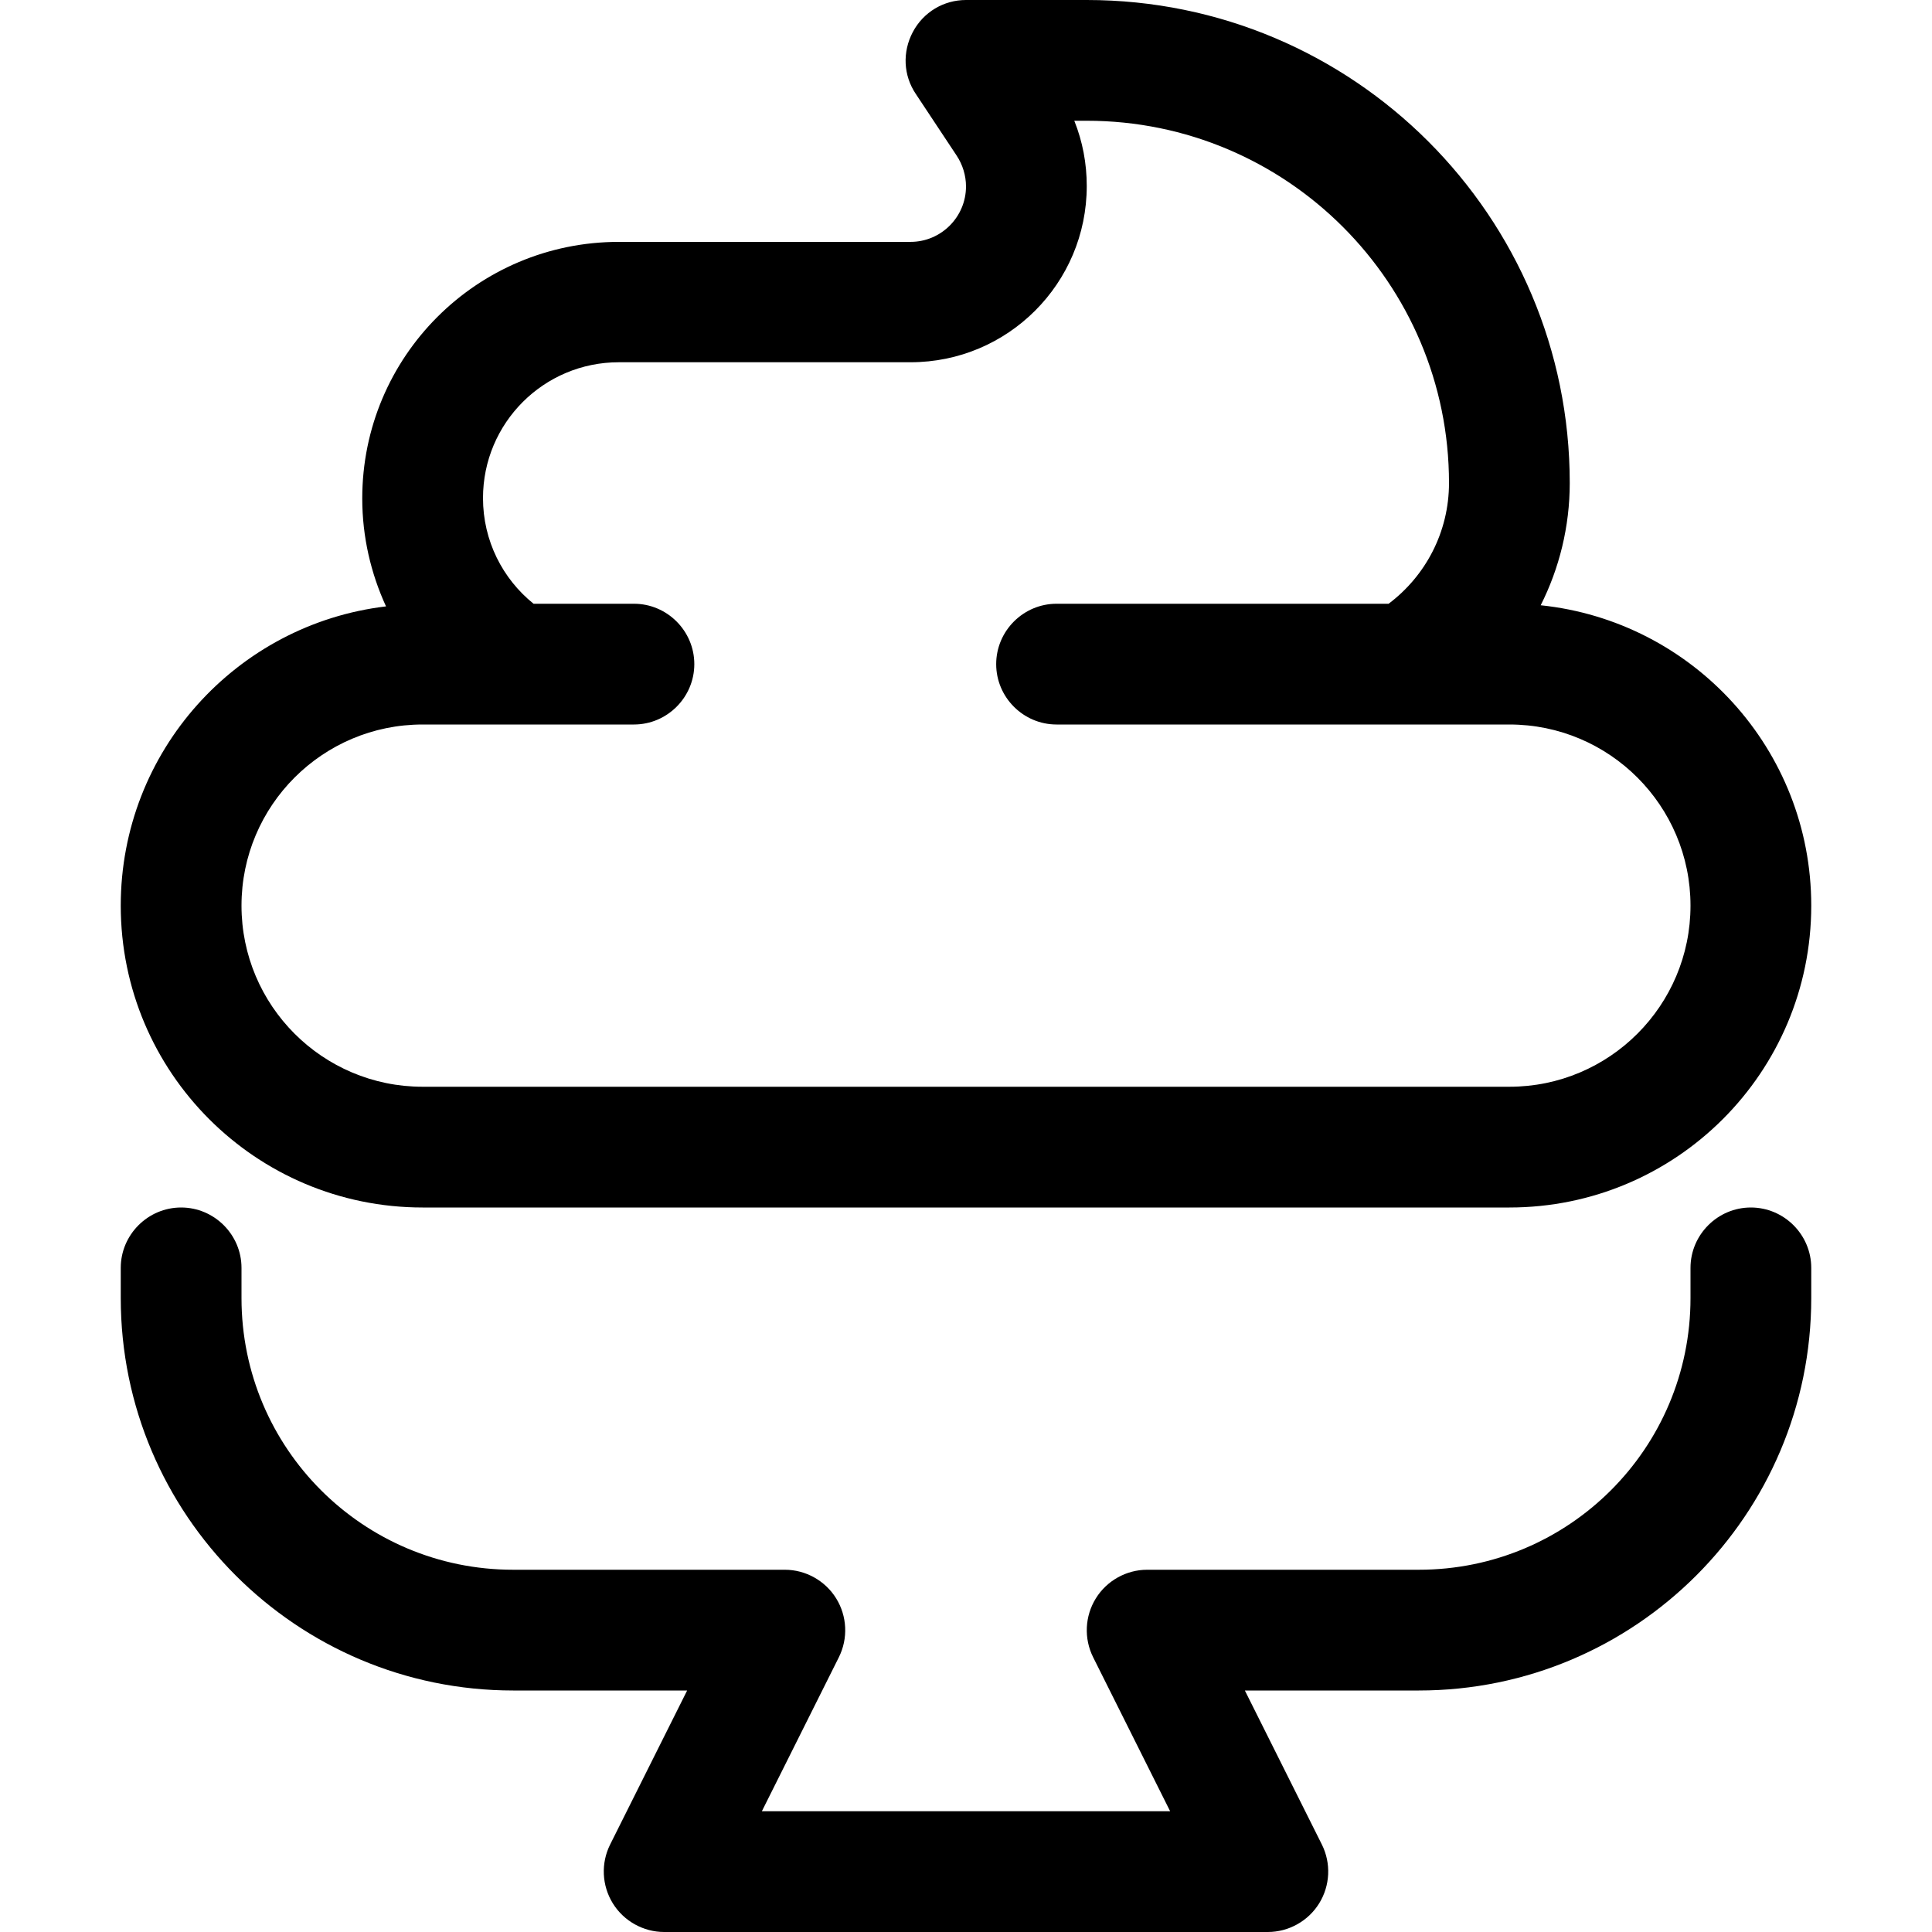 <svg xmlns="http://www.w3.org/2000/svg" viewBox="0 0 512 512"><!--! Font Awesome Pro 6.5.0 by @fontawesome - https://fontawesome.com License - https://fontawesome.com/license (Commercial License) Copyright 2023 Fonticons, Inc. --><path d="M256 0c-5.9 0-11.3 3.2-14.1 8.5s-2.5 11.5 .8 16.4l10.8 16.3c1.6 2.4 2.5 5.3 2.5 8.2c0 8.1-6.6 14.7-14.7 14.7H164c-37.6 0-68 30.4-68 68c0 10.2 2.3 19.9 6.3 28.6C62.7 165.4 32 199.1 32 240c0 44.2 35.8 80 80 80H400c44.2 0 80-35.8 80-80c0-41.4-31.4-75.4-71.7-79.6c4.9-9.7 7.7-20.8 7.7-32.4C416 57.3 358.7 0 288 0H256zm32 49.3c0-6-1.1-11.8-3.3-17.3H288c53 0 96 43 96 96c0 13.1-6.3 24.7-16 32H280c-8.8 0-16 7.2-16 16s7.2 16 16 16h92.9H384h16c26.5 0 48 21.5 48 48s-21.5 48-48 48H112c-26.5 0-48-21.5-48-48s21.5-48 48-48h16 8.3H168c8.8 0 16-7.2 16-16s-7.2-16-16-16H141.4c-8.2-6.6-13.4-16.7-13.4-28c0-19.9 16.1-36 36-36h77.3C267.1 96 288 75.1 288 49.3zM64 336c0-8.8-7.2-16-16-16s-16 7.2-16 16v8c0 57.4 46.6 104 104 104h46.1l-20.4 40.8c-2.5 5-2.2 10.9 .7 15.6s8.1 7.6 13.6 7.6H336c5.5 0 10.7-2.9 13.6-7.6s3.2-10.6 .7-15.6L329.9 448H376c57.4 0 104-46.6 104-104v-8c0-8.8-7.2-16-16-16s-16 7.2-16 16v8c0 39.8-32.2 72-72 72H304c-5.5 0-10.7 2.9-13.6 7.6s-3.2 10.6-.7 15.6L310.1 480H201.9l20.4-40.8c2.5-5 2.2-10.9-.7-15.6s-8.1-7.6-13.6-7.6H136c-39.8 0-72-32.2-72-72v-8z"/></svg>